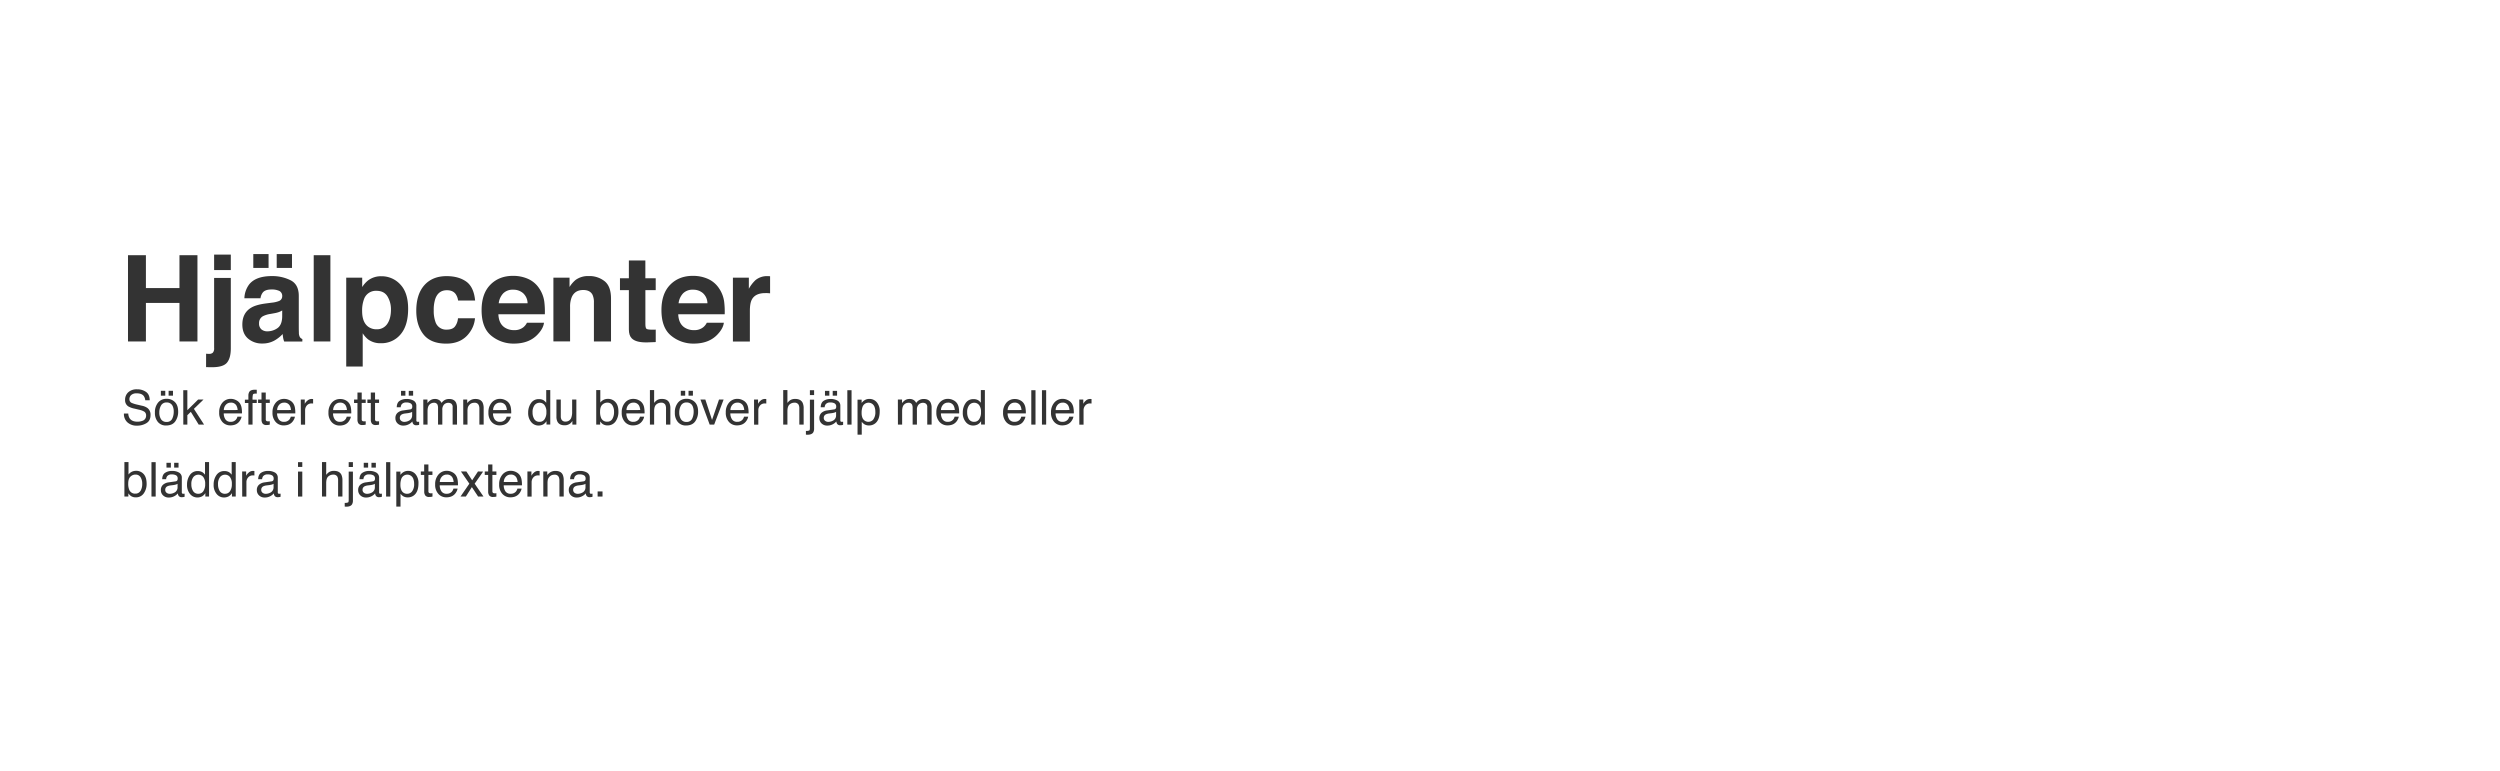 <svg id="Layer_1" data-name="Layer 1" xmlns="http://www.w3.org/2000/svg" viewBox="0 0 1668 514.17"><defs><style>.cls-1{fill:#333;}</style></defs><path class="cls-1" d="M85.4,227.82V170.25H97.35V192.2h22.39V170.25h12v57.57h-12v-25.7H97.35v25.7Z"/><path class="cls-1" d="M137.51,236l1.33.1.7,0a3.43,3.43,0,0,0,2.48-.81,4.29,4.29,0,0,0,.84-3.1V185.44H154v46.95q0,6.45-2.53,9.54t-10,3.08c-.33,0-.84,0-1.5,0l-2.48-.08ZM154,180.17H142.86V169.89H154Z"/><path class="cls-1" d="M181.44,201.93a17.52,17.52,0,0,0,4.45-1,3.35,3.35,0,0,0,2.4-3.17,3.74,3.74,0,0,0-1.84-3.61,11.7,11.7,0,0,0-5.4-1q-4,0-5.67,1.95a8,8,0,0,0-1.58,3.9H163.06a16.19,16.19,0,0,1,3.14-9.17q4.43-5.62,15.22-5.63A27.09,27.09,0,0,1,193.89,187q5.46,2.77,5.46,10.47V217c0,1.36,0,3,.07,4.93a6.12,6.12,0,0,0,.67,3,3.82,3.82,0,0,0,1.64,1.29v1.64H189.62a12.17,12.17,0,0,1-.7-2.42c-.13-.75-.24-1.61-.32-2.58a22.66,22.66,0,0,1-5.34,4.26,16.14,16.14,0,0,1-8.17,2.07,14.11,14.11,0,0,1-9.61-3.3q-3.79-3.3-3.79-9.35,0-7.86,6.1-11.37,3.35-1.92,9.84-2.74ZM169,169.5h10.19v9.26H169Zm19.29,37.62a12,12,0,0,1-2.16,1.07,17.81,17.81,0,0,1-3,.77l-2.53.47a16.48,16.48,0,0,0-5.12,1.52,5.09,5.09,0,0,0-2.63,4.73,5,5,0,0,0,1.61,4.12,6.14,6.14,0,0,0,3.91,1.27,11.68,11.68,0,0,0,6.72-2.11c2.05-1.41,3.11-4,3.19-7.7Zm-3.67-37.62h10.2v9.26h-10.2Z"/><path class="cls-1" d="M220.44,227.82H209.31V170.25h11.13Z"/><path class="cls-1" d="M267.11,189.82q5.2,5.51,5.2,16.17,0,11.25-5.09,17.15A16.51,16.51,0,0,1,254.11,229a13.74,13.74,0,0,1-8.49-2.53,16.5,16.5,0,0,1-3.62-4.11v22.19H231V185.25h10.66v6.28a18.24,18.24,0,0,1,3.85-4.37,14.22,14.22,0,0,1,8.89-2.85A16.84,16.84,0,0,1,267.11,189.82Zm-8.55,8c-1.51-2.52-4-3.79-7.36-3.79a8.36,8.36,0,0,0-8.4,5.75,21.54,21.54,0,0,0-1.19,7.73q0,7.43,4,10.43a9.17,9.17,0,0,0,5.61,1.76,8.15,8.15,0,0,0,7.16-3.59q2.47-3.6,2.47-9.58A16.66,16.66,0,0,0,258.56,197.82Z"/><path class="cls-1" d="M305.64,200.52a9.93,9.93,0,0,0-1.61-4.3c-1.25-1.72-3.2-2.58-5.83-2.58q-5.64,0-7.72,5.59a23.22,23.22,0,0,0-1.09,7.87,21.33,21.33,0,0,0,1.09,7.52,7.45,7.45,0,0,0,7.52,5.31q3.92,0,5.56-2.11a10.44,10.44,0,0,0,2-5.46h11.36a18.58,18.58,0,0,1-3.67,9.6q-5.24,7.31-15.52,7.31t-15.14-6.09q-4.84-6.1-4.85-15.81,0-11,5.36-17.05t14.78-6.09q8,0,13.12,3.59t6,12.7Z"/><path class="cls-1" d="M352.4,186.11a17.29,17.29,0,0,1,7.36,6.3,20.73,20.73,0,0,1,3.39,8.8,53.67,53.67,0,0,1,.37,8.45h-31q.25,6.41,4.45,9a11.3,11.3,0,0,0,6.14,1.61,9.36,9.36,0,0,0,6.18-2,9.2,9.2,0,0,0,2.29-2.93h11.37c-.3,2.53-1.68,5.09-4.13,7.7q-5.71,6.21-16,6.21a23.21,23.21,0,0,1-15-5.24q-6.49-5.24-6.5-17.05,0-11.05,5.86-17t15.23-5.91A24.21,24.21,0,0,1,352.4,186.11Zm-16.65,9.62a11.6,11.6,0,0,0-3,6.59H352a9.29,9.29,0,0,0-3-6.73,9.78,9.78,0,0,0-6.61-2.3A8.8,8.8,0,0,0,335.75,195.73Z"/><path class="cls-1" d="M403.48,187.69q4.18,3.45,4.19,11.46v28.67H396.26V201.93a12,12,0,0,0-.89-5.16q-1.64-3.28-6.21-3.28c-3.74,0-6.32,1.6-7.71,4.8a16.55,16.55,0,0,0-1.09,6.49v23H369.23v-42.5H380v6.21a18.79,18.79,0,0,1,4.05-4.72,14,14,0,0,1,8.67-2.58A16.27,16.27,0,0,1,403.48,187.69Z"/><path class="cls-1" d="M413.64,193.57v-7.93h5.94V173.76h11v11.88h6.91v7.93H430.6v22.5c0,1.74.22,2.83.66,3.26s1.8.64,4.06.64c.34,0,.7,0,1.08,0s.74,0,1.11-.06v8.32l-5.27.2q-7.89.27-10.78-2.73-1.87-1.92-1.88-5.9V193.57Z"/><path class="cls-1" d="M472.4,186.11a17.29,17.29,0,0,1,7.36,6.3,20.73,20.73,0,0,1,3.39,8.8,53.67,53.67,0,0,1,.37,8.45h-31q.25,6.41,4.45,9a11.3,11.3,0,0,0,6.14,1.61,9.36,9.36,0,0,0,6.18-2,9.2,9.2,0,0,0,2.29-2.93h11.37c-.3,2.53-1.68,5.09-4.13,7.7q-5.71,6.21-16,6.21a23.21,23.21,0,0,1-15-5.24q-6.49-5.24-6.5-17.05,0-11.05,5.86-17t15.23-5.91A24.21,24.21,0,0,1,472.4,186.11Zm-16.65,9.62a11.6,11.6,0,0,0-3,6.59H472a9.29,9.29,0,0,0-3-6.73,9.78,9.78,0,0,0-6.61-2.3A8.8,8.8,0,0,0,455.75,195.73Z"/><path class="cls-1" d="M512.8,184.25l1,.06v11.4c-.7-.07-1.33-.13-1.87-.15s-1,0-1.33,0q-6.72,0-9,4.37-1.29,2.46-1.29,7.58v20.35H489V185.25h10.63v7.42a23.41,23.41,0,0,1,4.49-5.82,12.2,12.2,0,0,1,8.13-2.62Z"/><path class="cls-1" d="M85.59,275.89a6.45,6.45,0,0,0,.89,3.17c1,1.53,2.75,2.29,5.25,2.29a9,9,0,0,0,3.07-.5,3.53,3.53,0,0,0,2.68-3.47,3,3,0,0,0-1.13-2.67,11,11,0,0,0-3.6-1.36l-3-.71a13.43,13.43,0,0,1-4.17-1.51,4.84,4.84,0,0,1-2.12-4.3,6.72,6.72,0,0,1,2.08-5.08,8.24,8.24,0,0,1,5.9-2,10.07,10.07,0,0,1,6,1.74q2.44,1.74,2.45,5.57H96.92a5.92,5.92,0,0,0-1-2.83c-.91-1.2-2.45-1.79-4.63-1.79a5.22,5.22,0,0,0-3.79,1.15,3.69,3.69,0,0,0-1.15,2.69,2.64,2.64,0,0,0,1.36,2.47,20,20,0,0,0,4,1.25l3.12.73a9.42,9.42,0,0,1,3.49,1.46,5.51,5.51,0,0,1,2.12,4.67c0,2.54-.91,4.36-2.71,5.45A11.91,11.91,0,0,1,91.52,284,9.22,9.22,0,0,1,85,281.78a7.45,7.45,0,0,1-2.32-5.89Z"/><path class="cls-1" d="M116.66,268.23q2.2,2.16,2.21,6.34a10.91,10.91,0,0,1-2,6.68c-1.3,1.76-3.33,2.64-6.07,2.64a6.83,6.83,0,0,1-5.44-2.33,9.25,9.25,0,0,1-2-6.27,10,10,0,0,1,2.13-6.71,7.09,7.09,0,0,1,5.71-2.5A7.52,7.52,0,0,1,116.66,268.23Zm-1.75,11.13a10.71,10.71,0,0,0,1-4.71,8.39,8.39,0,0,0-.75-3.81,4.16,4.16,0,0,0-4-2.31,4,4,0,0,0-3.71,2,9.2,9.2,0,0,0-1.16,4.74,8,8,0,0,0,1.16,4.45,4.06,4.06,0,0,0,3.68,1.78A3.83,3.83,0,0,0,114.91,279.36Zm-7.57-18.64h2.93V264h-2.93Zm5.16,0h2.92V264H112.5Z"/><path class="cls-1" d="M122.27,260.35H125v13.32l7.21-7.11h3.59l-6.43,6.23,6.79,10.51h-3.59l-5.26-8.52L125,277v6.28h-2.7Z"/><path class="cls-1" d="M157.55,267a6.25,6.25,0,0,1,2.54,2.16,7.52,7.52,0,0,1,1.11,2.95,19.05,19.05,0,0,1,.25,3.69H149.28a7.27,7.27,0,0,0,1.19,4.1,4,4,0,0,0,3.46,1.54,4.46,4.46,0,0,0,3.49-1.46,4.86,4.86,0,0,0,1-2h2.77a6,6,0,0,1-.73,2.05,7.26,7.26,0,0,1-1.38,1.86,6.44,6.44,0,0,1-3.14,1.68,9.42,9.42,0,0,1-2.28.25,7,7,0,0,1-5.27-2.27,8.88,8.88,0,0,1-2.15-6.37,9.62,9.62,0,0,1,2.17-6.54,7.14,7.14,0,0,1,5.68-2.52A7.49,7.49,0,0,1,157.55,267Zm1,6.57a7.2,7.2,0,0,0-.79-2.93,4,4,0,0,0-3.83-2,4.23,4.23,0,0,0-3.22,1.4,5.29,5.29,0,0,0-1.38,3.56Z"/><path class="cls-1" d="M166.33,261.46c.65-1,1.92-1.44,3.79-1.44h.55l.64.05v2.56l-.64,0h-.37c-.86,0-1.38.22-1.55.66a12.94,12.94,0,0,0-.25,3.38h2.81v2.22H168.5V283.3h-2.78V268.86h-2.33v-2.22h2.33V264A4.92,4.92,0,0,1,166.33,261.46Z"/><path class="cls-1" d="M174.47,261.89h2.84v4.67H180v2.3h-2.67v10.92a1.19,1.19,0,0,0,.6,1.18,2.56,2.56,0,0,0,1.09.17h.44l.54-.06v2.24a6.56,6.56,0,0,1-1,.2,10.07,10.07,0,0,1-1.14.06,3.06,3.06,0,0,1-2.67-1,4.5,4.5,0,0,1-.7-2.62V268.86H172.2v-2.3h2.27Z"/><path class="cls-1" d="M193.13,267a6.22,6.22,0,0,1,2.53,2.16,7.38,7.38,0,0,1,1.12,2.95,19.05,19.05,0,0,1,.25,3.69H184.86a7.27,7.27,0,0,0,1.19,4.1,4,4,0,0,0,3.46,1.54A4.46,4.46,0,0,0,193,280a5,5,0,0,0,1-2h2.77a6,6,0,0,1-.73,2.05,7.26,7.26,0,0,1-1.38,1.86,6.42,6.42,0,0,1-3.15,1.68,9.28,9.28,0,0,1-2.27.25,7,7,0,0,1-5.27-2.27,8.89,8.89,0,0,1-2.16-6.37,9.62,9.62,0,0,1,2.18-6.54,7.14,7.14,0,0,1,5.68-2.52A7.52,7.52,0,0,1,193.13,267Zm1,6.57a7.37,7.37,0,0,0-.79-2.93,4,4,0,0,0-3.83-2,4.23,4.23,0,0,0-3.22,1.4,5.29,5.29,0,0,0-1.38,3.56Z"/><path class="cls-1" d="M200.67,266.56h2.67v2.9A6.43,6.43,0,0,1,205,267.4a4.18,4.18,0,0,1,3-1.21,1.49,1.49,0,0,1,.26,0l.64.06v3c-.17,0-.32-.06-.46-.07h-.46a4,4,0,0,0-3.27,1.37,4.76,4.76,0,0,0-1.14,3.14v9.63h-2.81Z"/><path class="cls-1" d="M230.48,267a6.29,6.29,0,0,1,2.53,2.16,7.53,7.53,0,0,1,1.12,2.95,20.12,20.12,0,0,1,.24,3.69H222.2a7.19,7.19,0,0,0,1.2,4.1,4,4,0,0,0,3.45,1.54,4.46,4.46,0,0,0,3.49-1.46,4.86,4.86,0,0,0,1-2h2.77a5.79,5.79,0,0,1-.73,2.05A7.48,7.48,0,0,1,232,282a6.51,6.51,0,0,1-3.15,1.68,9.31,9.31,0,0,1-2.28.25,7,7,0,0,1-5.26-2.27,8.89,8.89,0,0,1-2.16-6.37,9.62,9.62,0,0,1,2.17-6.54,7.14,7.14,0,0,1,5.68-2.52A7.53,7.53,0,0,1,230.48,267Zm1,6.57a7.2,7.2,0,0,0-.79-2.93,4,4,0,0,0-3.82-2,4.26,4.26,0,0,0-3.23,1.4,5.33,5.33,0,0,0-1.37,3.56Z"/><path class="cls-1" d="M238.5,261.89h2.84v4.67H244v2.3h-2.68v10.92a1.19,1.19,0,0,0,.6,1.18,2.59,2.59,0,0,0,1.09.17h.44l.55-.06v2.24a6.69,6.69,0,0,1-1,.2,10.07,10.07,0,0,1-1.14.06,3.06,3.06,0,0,1-2.67-1,4.5,4.5,0,0,1-.7-2.62V268.86h-2.27v-2.3h2.27Z"/><path class="cls-1" d="M247.39,261.89h2.84v4.67h2.68v2.3h-2.68v10.92a1.19,1.19,0,0,0,.6,1.18,2.59,2.59,0,0,0,1.09.17h.44l.55-.06v2.24a6.69,6.69,0,0,1-1,.2,10,10,0,0,1-1.13.06,3.07,3.07,0,0,1-2.68-1,4.5,4.5,0,0,1-.7-2.62V268.86h-2.27v-2.3h2.27Z"/><path class="cls-1" d="M273.58,273.17a1.5,1.5,0,0,0,1.29-.81,2.4,2.4,0,0,0,.19-1.08,2.32,2.32,0,0,0-1-2.1,5.47,5.47,0,0,0-2.92-.65,3.69,3.69,0,0,0-3.12,1.2,3.83,3.83,0,0,0-.67,2H264.7q.07-3.1,2-4.32a8.18,8.18,0,0,1,4.47-1.21,9.08,9.08,0,0,1,4.79,1.12,3.82,3.82,0,0,1,1.83,3.5v9.64a1.24,1.24,0,0,0,.18.71.88.88,0,0,0,.75.26l.43,0,.5-.07v2.08a8.88,8.88,0,0,1-1,.23,7.57,7.57,0,0,1-.94.05,2.33,2.33,0,0,1-2.11-1,4.1,4.1,0,0,1-.49-1.55,7.09,7.09,0,0,1-2.46,1.95,7.58,7.58,0,0,1-3.55.83,5.31,5.31,0,0,1-3.81-1.41,4.7,4.7,0,0,1-1.47-3.54,4.53,4.53,0,0,1,1.45-3.6,7,7,0,0,1,3.81-1.58Zm-5.92,7.6a3.27,3.27,0,0,0,2.11.7,6.41,6.41,0,0,0,2.87-.69,3.85,3.85,0,0,0,2.34-3.72v-2.27a4.52,4.52,0,0,1-1.32.55,11.78,11.78,0,0,1-1.59.32l-1.7.21a6.67,6.67,0,0,0-2.3.64,2.49,2.49,0,0,0-1.3,2.34A2.3,2.3,0,0,0,267.66,280.77Zm-.1-20h2.92V264h-2.92Zm5.16,0h2.92V264h-2.92Z"/><path class="cls-1" d="M282.41,266.56h2.78v2.38a9.47,9.47,0,0,1,1.81-1.8,5.5,5.5,0,0,1,3.16-.95,5,5,0,0,1,3.21,1,5.12,5.12,0,0,1,1.25,1.66,6,6,0,0,1,2.21-2,6.15,6.15,0,0,1,2.84-.65q3.38,0,4.6,2.44a8.06,8.06,0,0,1,.65,3.53V283.3H302V271.67a2.68,2.68,0,0,0-.84-2.29,3.26,3.26,0,0,0-2-.63,4.06,4.06,0,0,0-2.85,1.11,4.9,4.9,0,0,0-1.19,3.7v9.74h-2.86V272.38a5.69,5.69,0,0,0-.41-2.49,2.48,2.48,0,0,0-2.39-1.17,4.11,4.11,0,0,0-2.9,1.24c-.87.82-1.3,2.31-1.3,4.46v8.88h-2.81Z"/><path class="cls-1" d="M309.06,266.56h2.67v2.38a7.47,7.47,0,0,1,2.52-2.11,6.65,6.65,0,0,1,2.95-.64c2.38,0,4,.83,4.82,2.48a9,9,0,0,1,.68,3.89V283.3h-2.86V272.75a5.77,5.77,0,0,0-.45-2.47,2.75,2.75,0,0,0-2.72-1.56,5.73,5.73,0,0,0-1.64.2,4.21,4.21,0,0,0-2,1.38,4.08,4.08,0,0,0-.91,1.71,10.87,10.87,0,0,0-.22,2.52v8.77h-2.81Z"/><path class="cls-1" d="M337.19,267a6.25,6.25,0,0,1,2.54,2.16,7.53,7.53,0,0,1,1.12,2.95,20.12,20.12,0,0,1,.24,3.69H328.92a7.27,7.27,0,0,0,1.19,4.1,4,4,0,0,0,3.46,1.54,4.46,4.46,0,0,0,3.49-1.46,4.86,4.86,0,0,0,1-2h2.77a5.79,5.79,0,0,1-.73,2.05,7.48,7.48,0,0,1-1.37,1.86,6.51,6.51,0,0,1-3.15,1.68,9.31,9.31,0,0,1-2.28.25,7,7,0,0,1-5.27-2.27,8.88,8.88,0,0,1-2.15-6.37,9.62,9.62,0,0,1,2.17-6.54,7.14,7.14,0,0,1,5.68-2.52A7.49,7.49,0,0,1,337.19,267Zm1,6.57a7.2,7.2,0,0,0-.79-2.93,4,4,0,0,0-3.82-2,4.24,4.24,0,0,0-3.23,1.4A5.39,5.39,0,0,0,329,273.6Z"/><path class="cls-1" d="M362.74,267.08a7.62,7.62,0,0,1,1.7,1.64v-8.45h2.7v23h-2.53V281a6.17,6.17,0,0,1-2.32,2.24,6.73,6.73,0,0,1-3.07.68,6.19,6.19,0,0,1-4.82-2.35,9.21,9.21,0,0,1-2-6.26,10.82,10.82,0,0,1,1.86-6.33,6.07,6.07,0,0,1,5.31-2.68A5.93,5.93,0,0,1,362.74,267.08Zm-6.28,12.55a4,4,0,0,0,3.64,1.81,3.81,3.81,0,0,0,3.19-1.68,7.93,7.93,0,0,0,1.26-4.82,7.19,7.19,0,0,0-1.29-4.7,4,4,0,0,0-3.19-1.52,4.19,4.19,0,0,0-3.43,1.63,7.48,7.48,0,0,0-1.31,4.78A8.39,8.39,0,0,0,356.46,279.63Z"/><path class="cls-1" d="M374.16,266.56v11.11a4.86,4.86,0,0,0,.39,2.1,2.75,2.75,0,0,0,2.72,1.5,3.86,3.86,0,0,0,3.9-2.63,10.54,10.54,0,0,0,.56-3.86v-8.22h2.82V283.3h-2.66l0-2.47a5.67,5.67,0,0,1-1.33,1.61,5.84,5.84,0,0,1-3.84,1.31c-2.34,0-3.93-.79-4.78-2.39a7.21,7.21,0,0,1-.69-3.42V266.56Z"/><path class="cls-1" d="M397.8,260.27h2.73v8.33a6.13,6.13,0,0,1,5-2.47,6.52,6.52,0,0,1,5.09,2.15q2,2.14,2,6.33a10.89,10.89,0,0,1-1.93,6.6,6.27,6.27,0,0,1-5.35,2.62,5.52,5.52,0,0,1-3.23-.92,8.11,8.11,0,0,1-1.68-1.75v2.14H397.8Zm10.75,19.26a8.85,8.85,0,0,0,1.14-4.78,7.78,7.78,0,0,0-1.14-4.37,3.74,3.74,0,0,0-3.35-1.74,4.72,4.72,0,0,0-3.38,1.42c-1,.95-1.45,2.52-1.45,4.69a10.25,10.25,0,0,0,.6,3.83,4.12,4.12,0,0,0,4.15,2.77A3.78,3.78,0,0,0,408.55,279.53Z"/><path class="cls-1" d="M426.16,267a6.16,6.16,0,0,1,2.53,2.16,7.38,7.38,0,0,1,1.12,2.95,19.05,19.05,0,0,1,.25,3.69H417.89a7.27,7.27,0,0,0,1.19,4.1,4,4,0,0,0,3.46,1.54A4.46,4.46,0,0,0,426,280a4.86,4.86,0,0,0,1-2h2.77a6,6,0,0,1-.73,2.05,7.26,7.26,0,0,1-1.38,1.86,6.44,6.44,0,0,1-3.14,1.68,9.42,9.42,0,0,1-2.28.25,7,7,0,0,1-5.27-2.27,8.89,8.89,0,0,1-2.16-6.37,9.62,9.62,0,0,1,2.18-6.54,7.14,7.14,0,0,1,5.68-2.52A7.49,7.49,0,0,1,426.16,267Zm1,6.57a7.37,7.37,0,0,0-.79-2.93,4,4,0,0,0-3.83-2,4.23,4.23,0,0,0-3.22,1.4A5.29,5.29,0,0,0,418,273.6Z"/><path class="cls-1" d="M433.62,260.27h2.82v8.56a8,8,0,0,1,1.79-1.78,6.11,6.11,0,0,1,3.39-.89q3.64,0,4.94,2.55a8.61,8.61,0,0,1,.71,3.85V283.3h-2.9V272.75a5.93,5.93,0,0,0-.46-2.7,3,3,0,0,0-2.88-1.38,4.8,4.8,0,0,0-3.17,1.21c-.95.8-1.42,2.31-1.42,4.54v8.88h-2.82Z"/><path class="cls-1" d="M463.55,268.23c1.47,1.44,2.22,3.55,2.22,6.34a10.91,10.91,0,0,1-2,6.68c-1.3,1.76-3.33,2.64-6.07,2.64a6.83,6.83,0,0,1-5.44-2.33,9.25,9.25,0,0,1-2-6.27,10,10,0,0,1,2.13-6.71,7.09,7.09,0,0,1,5.71-2.5A7.52,7.52,0,0,1,463.55,268.23Zm-1.75,11.13a10.71,10.71,0,0,0,1-4.71,8.53,8.53,0,0,0-.74-3.81,4.18,4.18,0,0,0-4-2.31,4,4,0,0,0-3.71,2,9.2,9.2,0,0,0-1.16,4.74,8,8,0,0,0,1.16,4.45,4.06,4.06,0,0,0,3.68,1.78A3.83,3.83,0,0,0,461.8,279.36Zm-7.57-18.64h2.93V264h-2.93Zm5.16,0h2.92V264h-2.92Z"/><path class="cls-1" d="M470.6,266.56l4.47,13.63,4.66-13.63h3.07l-6.3,16.74h-3l-6.17-16.74Z"/><path class="cls-1" d="M495.55,267a6.25,6.25,0,0,1,2.54,2.16,7.52,7.52,0,0,1,1.11,2.95,19.05,19.05,0,0,1,.25,3.69H487.28a7.27,7.27,0,0,0,1.19,4.1,4,4,0,0,0,3.46,1.54,4.46,4.46,0,0,0,3.49-1.46,4.86,4.86,0,0,0,1-2h2.77a6,6,0,0,1-.73,2.05,7.26,7.26,0,0,1-1.38,1.86,6.44,6.44,0,0,1-3.14,1.68,9.42,9.42,0,0,1-2.28.25,7,7,0,0,1-5.27-2.27,8.88,8.88,0,0,1-2.15-6.37,9.62,9.62,0,0,1,2.17-6.54,7.14,7.14,0,0,1,5.68-2.52A7.49,7.49,0,0,1,495.55,267Zm1,6.57a7.2,7.2,0,0,0-.79-2.93,4,4,0,0,0-3.83-2,4.23,4.23,0,0,0-3.22,1.4,5.29,5.29,0,0,0-1.38,3.56Z"/><path class="cls-1" d="M503.09,266.56h2.68v2.9a6.22,6.22,0,0,1,1.6-2.06,4.18,4.18,0,0,1,3-1.21,1.49,1.49,0,0,1,.26,0l.64.06v3a4.3,4.3,0,0,0-.46-.07h-.46a4,4,0,0,0-3.26,1.37,4.76,4.76,0,0,0-1.14,3.14v9.63h-2.82Z"/><path class="cls-1" d="M522.56,260.27h2.81v8.56a8.21,8.21,0,0,1,1.8-1.78,6.11,6.11,0,0,1,3.39-.89c2.43,0,4.07.85,4.94,2.55a8.62,8.62,0,0,1,.7,3.85V283.3h-2.89V272.75a5.77,5.77,0,0,0-.47-2.7,3,3,0,0,0-2.87-1.38,4.78,4.78,0,0,0-3.17,1.21c-.95.8-1.43,2.31-1.43,4.54v8.88h-2.81Z"/><path class="cls-1" d="M537.7,287.53a5.72,5.72,0,0,0,2.28-.33c.25-.19.38-.76.38-1.71V266.64h2.81v19.14a5.14,5.14,0,0,1-.59,2.74c-.66,1-1.9,1.53-3.74,1.53l-.43,0-.71-.06Zm5.47-23.93h-2.81v-3.25h2.81Z"/><path class="cls-1" d="M556.44,273.17a1.5,1.5,0,0,0,1.29-.81,2.4,2.4,0,0,0,.19-1.08,2.32,2.32,0,0,0-1-2.1,5.49,5.49,0,0,0-2.92-.65,3.69,3.69,0,0,0-3.12,1.2,3.83,3.83,0,0,0-.67,2h-2.63q.08-3.1,2-4.32a8.18,8.18,0,0,1,4.47-1.21,9.08,9.08,0,0,1,4.79,1.12,3.82,3.82,0,0,1,1.83,3.5v9.64a1.24,1.24,0,0,0,.18.71.86.86,0,0,0,.75.26l.43,0,.5-.07v2.08a8.88,8.88,0,0,1-1,.23,7.57,7.57,0,0,1-.94.05,2.33,2.33,0,0,1-2.11-1,4.1,4.1,0,0,1-.49-1.55,7.09,7.09,0,0,1-2.46,1.95,7.58,7.58,0,0,1-3.55.83,5.31,5.31,0,0,1-3.81-1.41,4.7,4.7,0,0,1-1.47-3.54,4.53,4.53,0,0,1,1.45-3.6,7,7,0,0,1,3.81-1.58Zm-5.92,7.6a3.26,3.26,0,0,0,2.1.7,6.42,6.42,0,0,0,2.88-.69,3.85,3.85,0,0,0,2.34-3.72v-2.27a4.52,4.52,0,0,1-1.32.55,11.78,11.78,0,0,1-1.59.32l-1.7.21a6.67,6.67,0,0,0-2.3.64,2.49,2.49,0,0,0-1.31,2.34A2.31,2.31,0,0,0,550.52,280.77Zm-.1-20h2.92V264h-2.92Zm5.16,0h2.92V264h-2.92Z"/><path class="cls-1" d="M565.34,260.35h2.82V283.3h-2.82Z"/><path class="cls-1" d="M572.14,266.64h2.75v2.22a6.65,6.65,0,0,1,1.85-1.76,5.93,5.93,0,0,1,3.35-.94,6.29,6.29,0,0,1,4.84,2.18,8.89,8.89,0,0,1,2,6.22c0,3.65-1,6.25-2.87,7.82a6.48,6.48,0,0,1-4.23,1.48,5.72,5.72,0,0,1-3.19-.83,7.39,7.39,0,0,1-1.68-1.61V290h-2.81Zm10.58,13.12a7.84,7.84,0,0,0,1.31-4.93,9.14,9.14,0,0,0-.58-3.44,4.26,4.26,0,0,0-8,.16,11.69,11.69,0,0,0-.58,4,8.46,8.46,0,0,0,.58,3.29,4.27,4.27,0,0,0,7.3.95Z"/><path class="cls-1" d="M599.06,266.56h2.78v2.38a9.48,9.48,0,0,1,1.82-1.8,5.45,5.45,0,0,1,3.15-.95,5,5,0,0,1,3.22,1,5.12,5.12,0,0,1,1.25,1.66,6.08,6.08,0,0,1,2.2-2,6.2,6.2,0,0,1,2.85-.65q3.38,0,4.59,2.44a7.91,7.91,0,0,1,.66,3.53V283.3h-2.92V271.67a2.68,2.68,0,0,0-.84-2.29,3.3,3.3,0,0,0-2-.63,4.06,4.06,0,0,0-2.85,1.11,4.87,4.87,0,0,0-1.2,3.7v9.74h-2.86V272.38a5.72,5.72,0,0,0-.4-2.49,2.49,2.49,0,0,0-2.39-1.17,4.11,4.11,0,0,0-2.9,1.24c-.87.82-1.31,2.31-1.31,4.46v8.88h-2.81Z"/><path class="cls-1" d="M636.05,267a6.25,6.25,0,0,1,2.54,2.16,7.52,7.52,0,0,1,1.11,2.95,19.05,19.05,0,0,1,.25,3.69H627.78a7.27,7.27,0,0,0,1.19,4.1,4,4,0,0,0,3.46,1.54,4.46,4.46,0,0,0,3.49-1.46,4.86,4.86,0,0,0,1-2h2.77a6,6,0,0,1-.73,2.05,7.26,7.26,0,0,1-1.38,1.86,6.44,6.44,0,0,1-3.14,1.68,9.42,9.42,0,0,1-2.28.25,7,7,0,0,1-5.27-2.27,8.88,8.88,0,0,1-2.15-6.37,9.62,9.62,0,0,1,2.17-6.54,7.14,7.14,0,0,1,5.68-2.52A7.49,7.49,0,0,1,636.05,267Zm1,6.57a7.2,7.2,0,0,0-.79-2.93,4,4,0,0,0-3.83-2,4.23,4.23,0,0,0-3.22,1.4,5.29,5.29,0,0,0-1.38,3.56Z"/><path class="cls-1" d="M652.71,267.08a7.62,7.62,0,0,1,1.7,1.64v-8.45h2.7v23h-2.53V281a6.17,6.17,0,0,1-2.32,2.24,6.73,6.73,0,0,1-3.07.68,6.18,6.18,0,0,1-4.82-2.35,9.21,9.21,0,0,1-2-6.26,10.82,10.82,0,0,1,1.86-6.33,6.07,6.07,0,0,1,5.31-2.68A5.93,5.93,0,0,1,652.71,267.08Zm-6.28,12.55a4,4,0,0,0,3.64,1.81,3.82,3.82,0,0,0,3.19-1.68,7.93,7.93,0,0,0,1.26-4.82,7.19,7.19,0,0,0-1.29-4.7,4.06,4.06,0,0,0-3.19-1.52,4.19,4.19,0,0,0-3.43,1.63,7.42,7.42,0,0,0-1.31,4.78A8.3,8.3,0,0,0,646.43,279.63Z"/><path class="cls-1" d="M680.54,267a6.22,6.22,0,0,1,2.53,2.16,7.53,7.53,0,0,1,1.12,2.95,19.9,19.9,0,0,1,.25,3.69H672.27a7.19,7.19,0,0,0,1.19,4.1,4,4,0,0,0,3.46,1.54A4.43,4.43,0,0,0,680.4,280a5,5,0,0,0,1-2h2.76a5.75,5.75,0,0,1-.72,2.05A7.76,7.76,0,0,1,682.1,282a6.51,6.51,0,0,1-3.15,1.68,9.31,9.31,0,0,1-2.28.25,7,7,0,0,1-5.26-2.27,8.89,8.89,0,0,1-2.16-6.37,9.62,9.62,0,0,1,2.17-6.54,7.16,7.16,0,0,1,5.69-2.52A7.52,7.52,0,0,1,680.54,267Zm1,6.57a7.54,7.54,0,0,0-.79-2.93,4.06,4.06,0,0,0-3.83-2,4.22,4.22,0,0,0-3.22,1.4,5.29,5.29,0,0,0-1.38,3.56Z"/><path class="cls-1" d="M688.08,260.35h2.81V283.3h-2.81Z"/><path class="cls-1" d="M695.19,260.35H698V283.3h-2.81Z"/><path class="cls-1" d="M712.55,267a6.25,6.25,0,0,1,2.54,2.16,7.52,7.52,0,0,1,1.11,2.95,19.05,19.05,0,0,1,.25,3.69H704.28a7.27,7.27,0,0,0,1.19,4.1,4,4,0,0,0,3.46,1.54,4.46,4.46,0,0,0,3.49-1.46,4.86,4.86,0,0,0,1-2h2.77a6,6,0,0,1-.73,2.05,7.26,7.26,0,0,1-1.38,1.86,6.44,6.44,0,0,1-3.14,1.68,9.42,9.42,0,0,1-2.28.25,7,7,0,0,1-5.27-2.27,8.88,8.88,0,0,1-2.15-6.37,9.62,9.62,0,0,1,2.17-6.54,7.14,7.14,0,0,1,5.68-2.52A7.49,7.49,0,0,1,712.55,267Zm1,6.57a7.2,7.2,0,0,0-.79-2.93,4,4,0,0,0-3.83-2,4.23,4.23,0,0,0-3.22,1.4,5.29,5.29,0,0,0-1.38,3.56Z"/><path class="cls-1" d="M720.09,266.56h2.68v2.9a6.22,6.22,0,0,1,1.6-2.06,4.18,4.18,0,0,1,3-1.21,1.49,1.49,0,0,1,.26,0l.64.06v3a4.3,4.3,0,0,0-.46-.07h-.46a4,4,0,0,0-3.26,1.37,4.76,4.76,0,0,0-1.14,3.14v9.63h-2.82Z"/><path class="cls-1" d="M83,308.27h2.74v8.33a6.08,6.08,0,0,1,2.21-1.84,6.27,6.27,0,0,1,2.79-.63,6.53,6.53,0,0,1,5.09,2.15q1.95,2.14,2,6.33a10.82,10.82,0,0,1-1.93,6.6,6.24,6.24,0,0,1-5.34,2.62,5.55,5.55,0,0,1-3.24-.92,7.87,7.87,0,0,1-1.67-1.75v2.14H83Zm10.76,19.26a9,9,0,0,0,1.13-4.78,7.86,7.86,0,0,0-1.13-4.37,3.75,3.75,0,0,0-3.35-1.74A4.71,4.71,0,0,0,87,318.06c-1,.95-1.45,2.52-1.45,4.69a10.25,10.25,0,0,0,.6,3.83,4.11,4.11,0,0,0,4.15,2.77A3.78,3.78,0,0,0,93.71,327.53Z"/><path class="cls-1" d="M101.06,308.35h2.81V331.3h-2.81Z"/><path class="cls-1" d="M117.06,321.17a1.52,1.52,0,0,0,1.3-.81,2.55,2.55,0,0,0,.19-1.08,2.3,2.3,0,0,0-1-2.1,5.47,5.47,0,0,0-2.92-.65,3.71,3.71,0,0,0-3.12,1.2,4,4,0,0,0-.67,2h-2.62q.07-3.1,2-4.32a8.22,8.22,0,0,1,4.47-1.21,9.06,9.06,0,0,1,4.79,1.12,3.82,3.82,0,0,1,1.83,3.5v9.64a1.24,1.24,0,0,0,.18.71.89.89,0,0,0,.76.26l.42,0,.5-.07v2.08a8.41,8.41,0,0,1-1,.23,7.45,7.45,0,0,1-.94.05,2.33,2.33,0,0,1-2.11-1,3.94,3.94,0,0,1-.48-1.55,7.13,7.13,0,0,1-2.47,1.95,7.55,7.55,0,0,1-3.55.83,5.27,5.27,0,0,1-3.8-1.41,4.67,4.67,0,0,1-1.48-3.54,4.54,4.54,0,0,1,1.46-3.6,6.9,6.9,0,0,1,3.81-1.58Zm-5.92,7.6a3.29,3.29,0,0,0,2.11.7,6.35,6.35,0,0,0,2.87-.69,3.84,3.84,0,0,0,2.35-3.72v-2.27a4.71,4.71,0,0,1-1.33.55,11.78,11.78,0,0,1-1.59.32l-1.7.21a6.74,6.74,0,0,0-2.3.64,2.49,2.49,0,0,0-1.3,2.34A2.33,2.33,0,0,0,111.14,328.77Zm-.09-20H114V312h-2.92Zm5.15,0h2.92V312H116.2Z"/><path class="cls-1" d="M135.08,315.08a7.41,7.41,0,0,1,1.7,1.64v-8.45h2.7v23H137V329a6,6,0,0,1-2.32,2.24,6.69,6.69,0,0,1-3.06.68,6.2,6.2,0,0,1-4.83-2.35,9.21,9.21,0,0,1-2-6.26,10.82,10.82,0,0,1,1.86-6.33,6.07,6.07,0,0,1,5.32-2.68A5.92,5.92,0,0,1,135.08,315.08Zm-6.27,12.55a3.94,3.94,0,0,0,3.63,1.81,3.84,3.84,0,0,0,3.2-1.68,8,8,0,0,0,1.25-4.82,7.19,7.19,0,0,0-1.29-4.7,4,4,0,0,0-3.19-1.52,4.19,4.19,0,0,0-3.43,1.63,7.48,7.48,0,0,0-1.31,4.78A8.31,8.31,0,0,0,128.81,327.63Z"/><path class="cls-1" d="M152.88,315.08a7.62,7.62,0,0,1,1.7,1.64v-8.45h2.7v23h-2.53V329a6.1,6.1,0,0,1-2.32,2.24,6.7,6.7,0,0,1-3.07.68,6.19,6.19,0,0,1-4.82-2.35,9.21,9.21,0,0,1-2-6.26,10.82,10.82,0,0,1,1.86-6.33,6.07,6.07,0,0,1,5.32-2.68A5.92,5.92,0,0,1,152.88,315.08Zm-6.28,12.55a4,4,0,0,0,3.64,1.81,3.84,3.84,0,0,0,3.2-1.68,8,8,0,0,0,1.25-4.82,7.19,7.19,0,0,0-1.29-4.7,4,4,0,0,0-3.19-1.52,4.19,4.19,0,0,0-3.43,1.63,7.48,7.48,0,0,0-1.31,4.78A8.39,8.39,0,0,0,146.6,327.63Z"/><path class="cls-1" d="M161.56,314.56h2.67v2.9a6.43,6.43,0,0,1,1.61-2.06,4.18,4.18,0,0,1,3-1.21,1.49,1.49,0,0,1,.26,0l.64.06v3a4.3,4.3,0,0,0-.46-.07h-.46a4,4,0,0,0-3.26,1.37,4.72,4.72,0,0,0-1.15,3.14v9.63h-2.81Z"/><path class="cls-1" d="M181.11,321.17a1.52,1.52,0,0,0,1.3-.81,2.57,2.57,0,0,0,.18-1.08,2.32,2.32,0,0,0-1-2.1,5.47,5.47,0,0,0-2.92-.65,3.69,3.69,0,0,0-3.12,1.2,3.92,3.92,0,0,0-.67,2h-2.63c.06-2.07.72-3.51,2-4.32a8.2,8.2,0,0,1,4.47-1.21,9.08,9.08,0,0,1,4.79,1.12,3.82,3.82,0,0,1,1.83,3.5v9.64a1.24,1.24,0,0,0,.18.71.89.89,0,0,0,.76.26l.42,0,.5-.07v2.08a8.41,8.41,0,0,1-1,.23,7.57,7.57,0,0,1-.94.05,2.33,2.33,0,0,1-2.11-1,3.94,3.94,0,0,1-.48-1.55,7.23,7.23,0,0,1-2.47,1.95,7.58,7.58,0,0,1-3.55.83,5.27,5.27,0,0,1-3.8-1.41,4.67,4.67,0,0,1-1.48-3.54,4.53,4.53,0,0,1,1.45-3.6,7,7,0,0,1,3.81-1.58Zm-5.92,7.6a3.27,3.27,0,0,0,2.11.7,6.38,6.38,0,0,0,2.87-.69,3.86,3.86,0,0,0,2.35-3.72v-2.27a4.71,4.71,0,0,1-1.33.55,11.78,11.78,0,0,1-1.59.32l-1.7.21a6.67,6.67,0,0,0-2.3.64,2.49,2.49,0,0,0-1.3,2.34A2.3,2.3,0,0,0,175.19,328.77Z"/><path class="cls-1" d="M198.83,308.35h2.86v3.18h-2.86Zm0,6.29h2.86V331.3h-2.86Z"/><path class="cls-1" d="M214.83,308.27h2.81v8.56a8.21,8.21,0,0,1,1.8-1.78,6.06,6.06,0,0,1,3.39-.89q3.63,0,4.94,2.55a8.77,8.77,0,0,1,.7,3.85V331.3h-2.89V320.75a5.9,5.9,0,0,0-.47-2.7,3,3,0,0,0-2.88-1.38,4.82,4.82,0,0,0-3.17,1.21c-.95.8-1.42,2.31-1.42,4.54v8.88h-2.81Z"/><path class="cls-1" d="M230,335.53a5.61,5.61,0,0,0,2.27-.33c.26-.19.38-.76.38-1.71V314.64h2.82v19.14a5,5,0,0,1-.6,2.74c-.65,1-1.9,1.53-3.73,1.53l-.43,0L230,338Zm5.47-23.93h-2.82v-3.25h2.82Z"/><path class="cls-1" d="M248.7,321.17a1.52,1.52,0,0,0,1.3-.81,2.55,2.55,0,0,0,.19-1.08,2.32,2.32,0,0,0-1-2.1,5.53,5.53,0,0,0-2.93-.65,3.71,3.71,0,0,0-3.12,1.2,4,4,0,0,0-.67,2h-2.62q.07-3.1,2-4.32a8.22,8.22,0,0,1,4.47-1.21,9.12,9.12,0,0,1,4.8,1.12,3.83,3.83,0,0,1,1.82,3.5v9.64a1.24,1.24,0,0,0,.18.71.89.89,0,0,0,.76.26l.42,0,.5-.07v2.08a8.41,8.41,0,0,1-1,.23,7.45,7.45,0,0,1-.94.05,2.33,2.33,0,0,1-2.11-1,3.94,3.94,0,0,1-.48-1.55,7.13,7.13,0,0,1-2.47,1.95,7.55,7.55,0,0,1-3.55.83,5.27,5.27,0,0,1-3.8-1.41,4.67,4.67,0,0,1-1.48-3.54,4.54,4.54,0,0,1,1.46-3.6,6.9,6.9,0,0,1,3.81-1.58Zm-5.92,7.6a3.29,3.29,0,0,0,2.11.7,6.42,6.42,0,0,0,2.88-.69,3.85,3.85,0,0,0,2.34-3.72v-2.27a4.59,4.59,0,0,1-1.33.55,11.78,11.78,0,0,1-1.59.32l-1.7.21a6.74,6.74,0,0,0-2.3.64,2.49,2.49,0,0,0-1.3,2.34A2.33,2.33,0,0,0,242.78,328.77Zm-.09-20h2.92V312h-2.92Zm5.15,0h2.93V312h-2.93Z"/><path class="cls-1" d="M257.61,308.35h2.81V331.3h-2.81Z"/><path class="cls-1" d="M264.41,314.64h2.75v2.22A6.75,6.75,0,0,1,269,315.1a5.94,5.94,0,0,1,3.36-.94,6.29,6.29,0,0,1,4.84,2.18,8.94,8.94,0,0,1,2,6.22c0,3.65-1,6.25-2.87,7.82a6.52,6.52,0,0,1-4.24,1.48,5.68,5.68,0,0,1-3.18-.83,7.19,7.19,0,0,1-1.68-1.61V338h-2.81ZM275,327.76a7.84,7.84,0,0,0,1.31-4.93,9.34,9.34,0,0,0-.58-3.44,4.26,4.26,0,0,0-8,.16,11.44,11.44,0,0,0-.58,4,8.28,8.28,0,0,0,.58,3.29,4,4,0,0,0,4,2.6A4,4,0,0,0,275,327.76Z"/><path class="cls-1" d="M283,309.89h2.84v4.67h2.68v2.3h-2.68v10.92a1.19,1.19,0,0,0,.6,1.18,2.59,2.59,0,0,0,1.09.17H288l.55-.06v2.24a6.69,6.69,0,0,1-1,.2,10.07,10.07,0,0,1-1.14.06,3.06,3.06,0,0,1-2.67-1,4.5,4.5,0,0,1-.7-2.62V316.86h-2.27v-2.3H283Z"/><path class="cls-1" d="M301.66,315a6.16,6.16,0,0,1,2.53,2.16,7.38,7.38,0,0,1,1.12,2.95,19.05,19.05,0,0,1,.25,3.69H293.39a7.27,7.27,0,0,0,1.19,4.1,4,4,0,0,0,3.46,1.54,4.46,4.46,0,0,0,3.49-1.46,4.86,4.86,0,0,0,1-2h2.77a6,6,0,0,1-.73,2.05,7.26,7.26,0,0,1-1.38,1.86,6.44,6.44,0,0,1-3.14,1.68,9.42,9.42,0,0,1-2.28.25,7,7,0,0,1-5.27-2.27,8.89,8.89,0,0,1-2.16-6.37,9.62,9.62,0,0,1,2.18-6.54,7.14,7.14,0,0,1,5.68-2.52A7.49,7.49,0,0,1,301.66,315Zm1,6.57a7.37,7.37,0,0,0-.79-2.93,4,4,0,0,0-3.83-2,4.23,4.23,0,0,0-3.22,1.4,5.29,5.29,0,0,0-1.38,3.56Z"/><path class="cls-1" d="M307.53,314.56h3.64l3.85,5.9,3.89-5.9,3.42.08-5.64,8.08,5.89,8.58H319L314.83,325l-4,6.28h-3.57l5.89-8.58Z"/><path class="cls-1" d="M325.69,309.89h2.84v4.67h2.67v2.3h-2.67v10.92a1.2,1.2,0,0,0,.59,1.18,2.64,2.64,0,0,0,1.1.17h.44l.54-.06v2.24a6.45,6.45,0,0,1-1,.2,9.77,9.77,0,0,1-1.13.06,3.06,3.06,0,0,1-2.67-1,4.5,4.5,0,0,1-.7-2.62V316.86h-2.27v-2.3h2.27Z"/><path class="cls-1" d="M344.35,315a6.22,6.22,0,0,1,2.53,2.16,7.53,7.53,0,0,1,1.12,2.95,19.05,19.05,0,0,1,.25,3.69H336.08a7.27,7.27,0,0,0,1.19,4.1,4,4,0,0,0,3.46,1.54,4.46,4.46,0,0,0,3.49-1.46,5,5,0,0,0,1-2H348a6,6,0,0,1-.73,2.05,7.26,7.26,0,0,1-1.38,1.86,6.51,6.51,0,0,1-3.15,1.68,9.31,9.31,0,0,1-2.28.25,7,7,0,0,1-5.26-2.27,8.89,8.89,0,0,1-2.16-6.37,9.62,9.62,0,0,1,2.18-6.54,7.14,7.14,0,0,1,5.68-2.52A7.52,7.52,0,0,1,344.35,315Zm1,6.57a7.37,7.37,0,0,0-.79-2.93,4.06,4.06,0,0,0-3.83-2,4.23,4.23,0,0,0-3.22,1.4,5.29,5.29,0,0,0-1.38,3.56Z"/><path class="cls-1" d="M351.89,314.56h2.67v2.9a6.43,6.43,0,0,1,1.61-2.06,4.15,4.15,0,0,1,2.95-1.21,1.53,1.53,0,0,1,.27,0l.64.06v3c-.17,0-.32-.06-.46-.07h-.46a4,4,0,0,0-3.27,1.37,4.76,4.76,0,0,0-1.14,3.14v9.63h-2.81Z"/><path class="cls-1" d="M362.47,314.56h2.67v2.38a7.47,7.47,0,0,1,2.52-2.11,6.62,6.62,0,0,1,2.95-.64c2.37,0,4,.83,4.81,2.48a8.82,8.82,0,0,1,.69,3.89V331.3h-2.86V320.75a5.77,5.77,0,0,0-.45-2.47,2.75,2.75,0,0,0-2.72-1.56,5.68,5.68,0,0,0-1.64.2,4.21,4.21,0,0,0-2,1.38,4.11,4.11,0,0,0-.92,1.71,11.56,11.56,0,0,0-.21,2.52v8.77h-2.81Z"/><path class="cls-1" d="M389.23,321.17a1.52,1.52,0,0,0,1.3-.81,2.4,2.4,0,0,0,.19-1.08,2.32,2.32,0,0,0-1-2.1,5.51,5.51,0,0,0-2.93-.65,3.71,3.71,0,0,0-3.12,1.2,4,4,0,0,0-.67,2h-2.62q.08-3.1,2-4.32a8.24,8.24,0,0,1,4.48-1.21,9.11,9.11,0,0,1,4.79,1.12,3.83,3.83,0,0,1,1.82,3.5v9.64a1.24,1.24,0,0,0,.18.71.89.89,0,0,0,.76.26l.42,0,.5-.07v2.08a8.41,8.41,0,0,1-1,.23,7.45,7.45,0,0,1-.94.05,2.31,2.31,0,0,1-2.1-1,3.93,3.93,0,0,1-.49-1.55,7.13,7.13,0,0,1-2.47,1.95,7.51,7.51,0,0,1-3.54.83,5.28,5.28,0,0,1-3.81-1.41,4.71,4.71,0,0,1-1.48-3.54,4.54,4.54,0,0,1,1.46-3.6,7,7,0,0,1,3.81-1.58Zm-5.92,7.6a3.31,3.31,0,0,0,2.11.7,6.42,6.42,0,0,0,2.88-.69,3.85,3.85,0,0,0,2.34-3.72v-2.27a4.59,4.59,0,0,1-1.33.55,11.78,11.78,0,0,1-1.59.32l-1.7.21a6.68,6.68,0,0,0-2.29.64,2.49,2.49,0,0,0-1.31,2.34A2.33,2.33,0,0,0,383.31,328.77Z"/><path class="cls-1" d="M398.73,327.89H402v3.41h-3.27Z"/></svg>